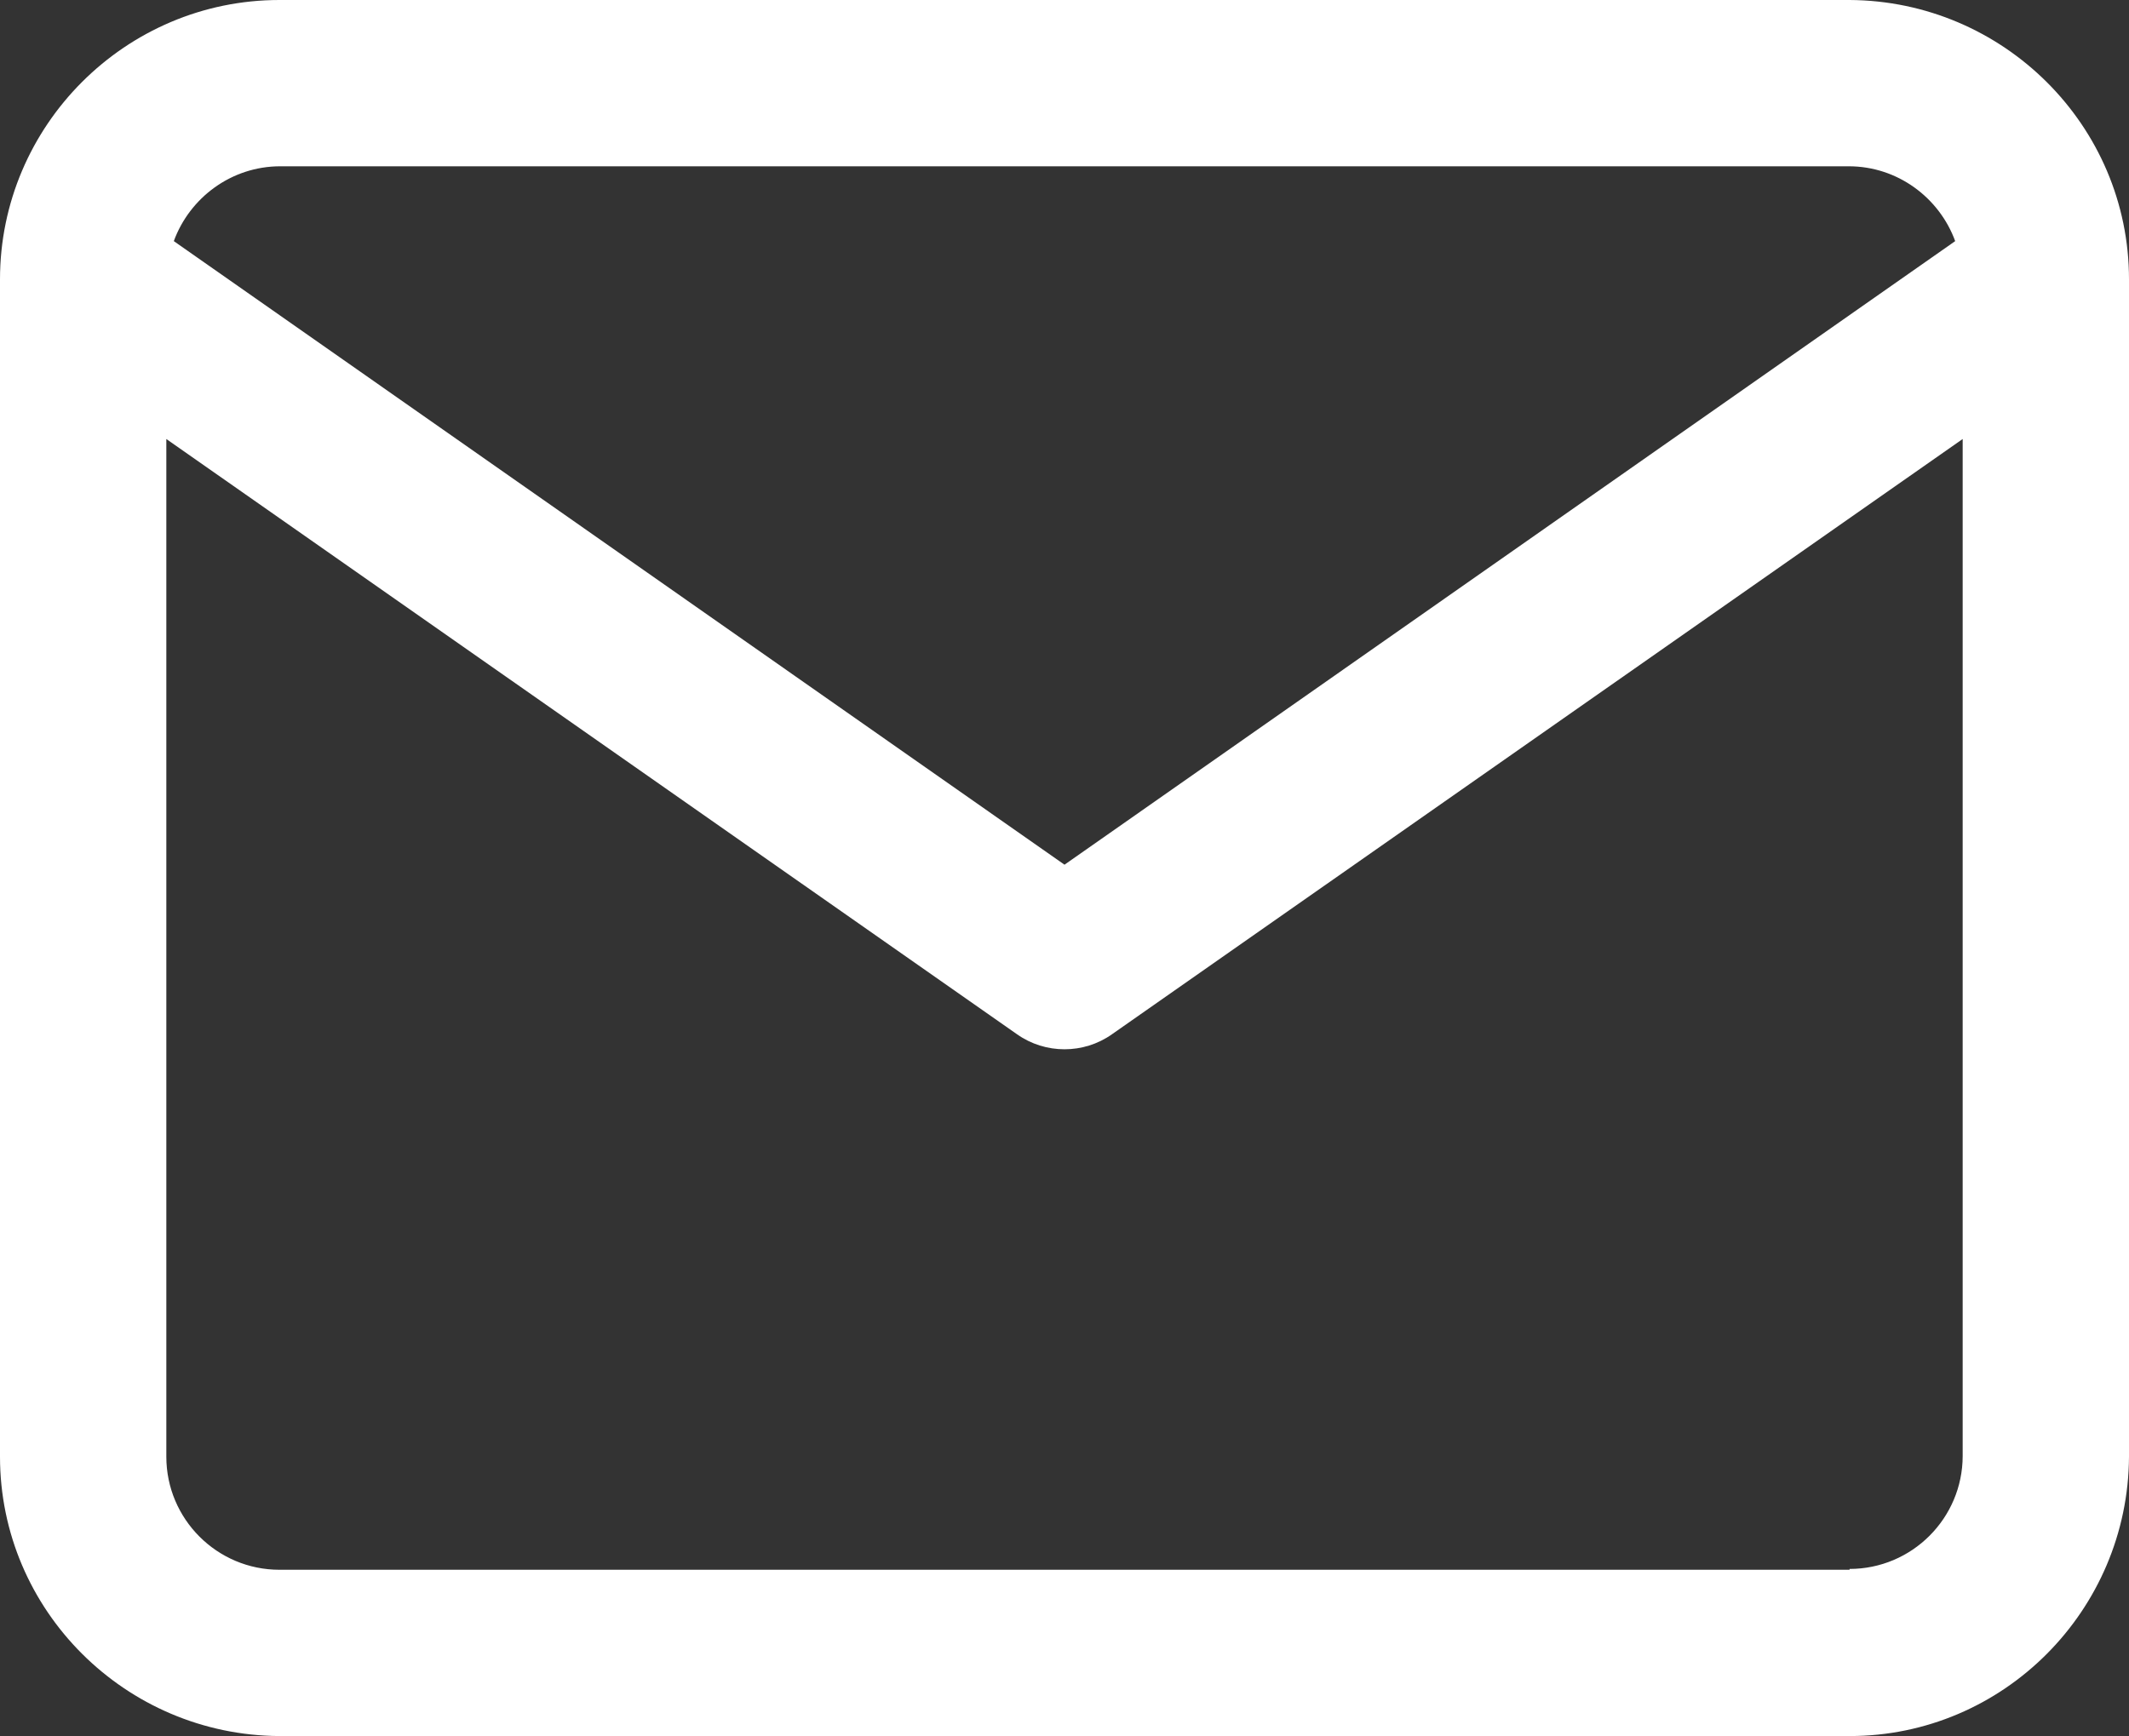 <?xml version="1.0" encoding="UTF-8"?>
<svg id="Calque_1" data-name="Calque 1" xmlns="http://www.w3.org/2000/svg" viewBox="0 0 25.6 20.88">
  <rect x="0" y="0" width="25.6" height="20.88" fill="#333333" stroke="none"/>
  <defs>
    <style>
      .cls-1 {
        fill: #fff;
      }
    </style>
  </defs>
  <path class="cls-1" d="M22.24,0H3.36C1.51,0,0,1.51,0,3.36v14.16c0,1.85,1.51,3.35,3.36,3.36h18.88c1.85,0,3.35-1.51,3.36-3.36V3.36c0-1.85-1.51-3.35-3.36-3.36ZM3.36,2h18.87c.59,0,1.09.38,1.28.9l-10.71,7.5L2.09,2.9c.19-.52.69-.9,1.28-.9ZM22.24,18.88H3.36c-.75,0-1.36-.61-1.36-1.36V5.28l10.23,7.16c.17.12.37.18.57.18s.4-.06.57-.18l10.23-7.16v12.23c0,.75-.61,1.36-1.36,1.36Z"/>
</svg>
